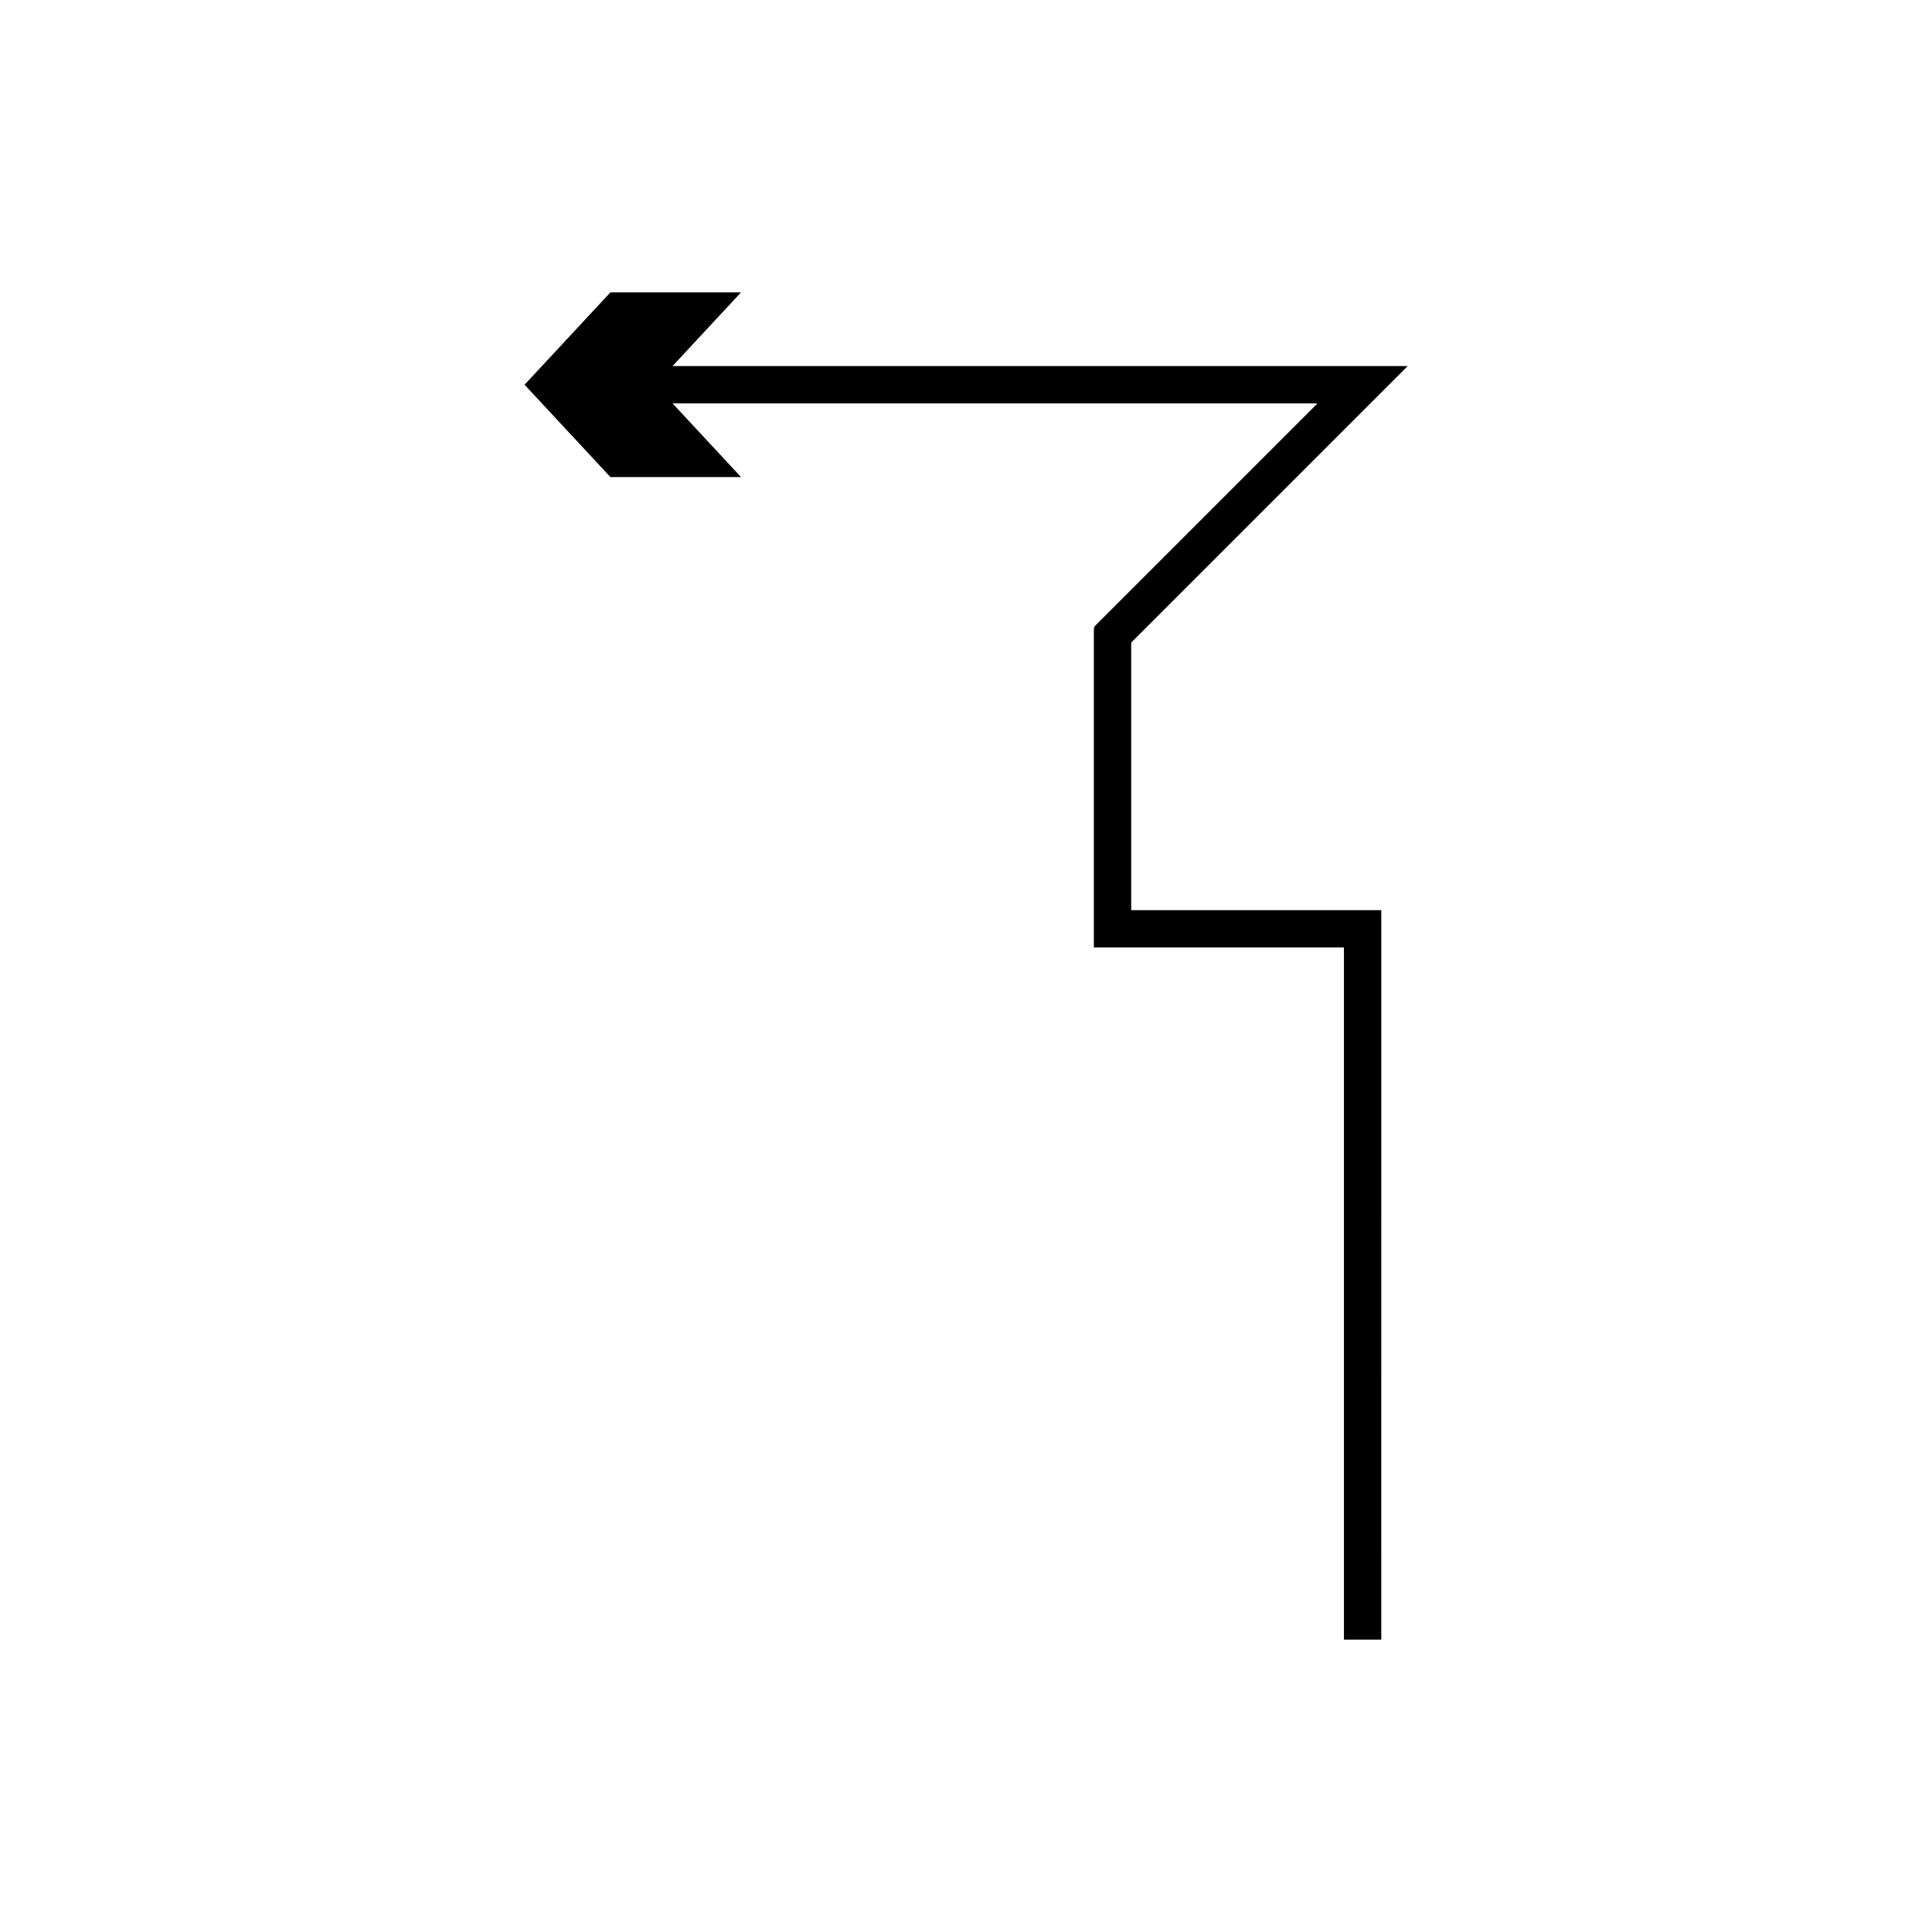 <?xml version="1.0" encoding="UTF-8"?>
<!-- Uploaded to: ICON Repo, www.iconrepo.com, Generator: ICON Repo Mixer Tools -->
<svg fill="#000000" width="800px" height="800px" version="1.1" viewBox="144 144 512 512" xmlns="http://www.w3.org/2000/svg">
 <path d="m514.71 241.01h-192.48l18.148-19.523h-34.617l-22.746 24.469 22.746 24.469h34.617l-18.148-19.523h170.8c0.141 0.137-0.531 0.609-0.758 0.895l-58.285 58.285c-0.207 1.086-0.059 2.324-0.105 3.477v80.809c0.016 0.234-0.031 0.531 0.031 0.719h66.117c0.258-0.023 0.07 0.398 0.129 0.578v182.85h9.891l0.004-113.3v-79.145c-0.086-0.27 0.195-0.906-0.195-0.871h-66.062c-0.043-0.125-0.012-0.32-0.02-0.477v-68.199c0.031-0.766-0.07-1.586 0.07-2.309l72.98-72.98c0.141-0.133 0.316-0.277 0.016-0.227z"/>
</svg>